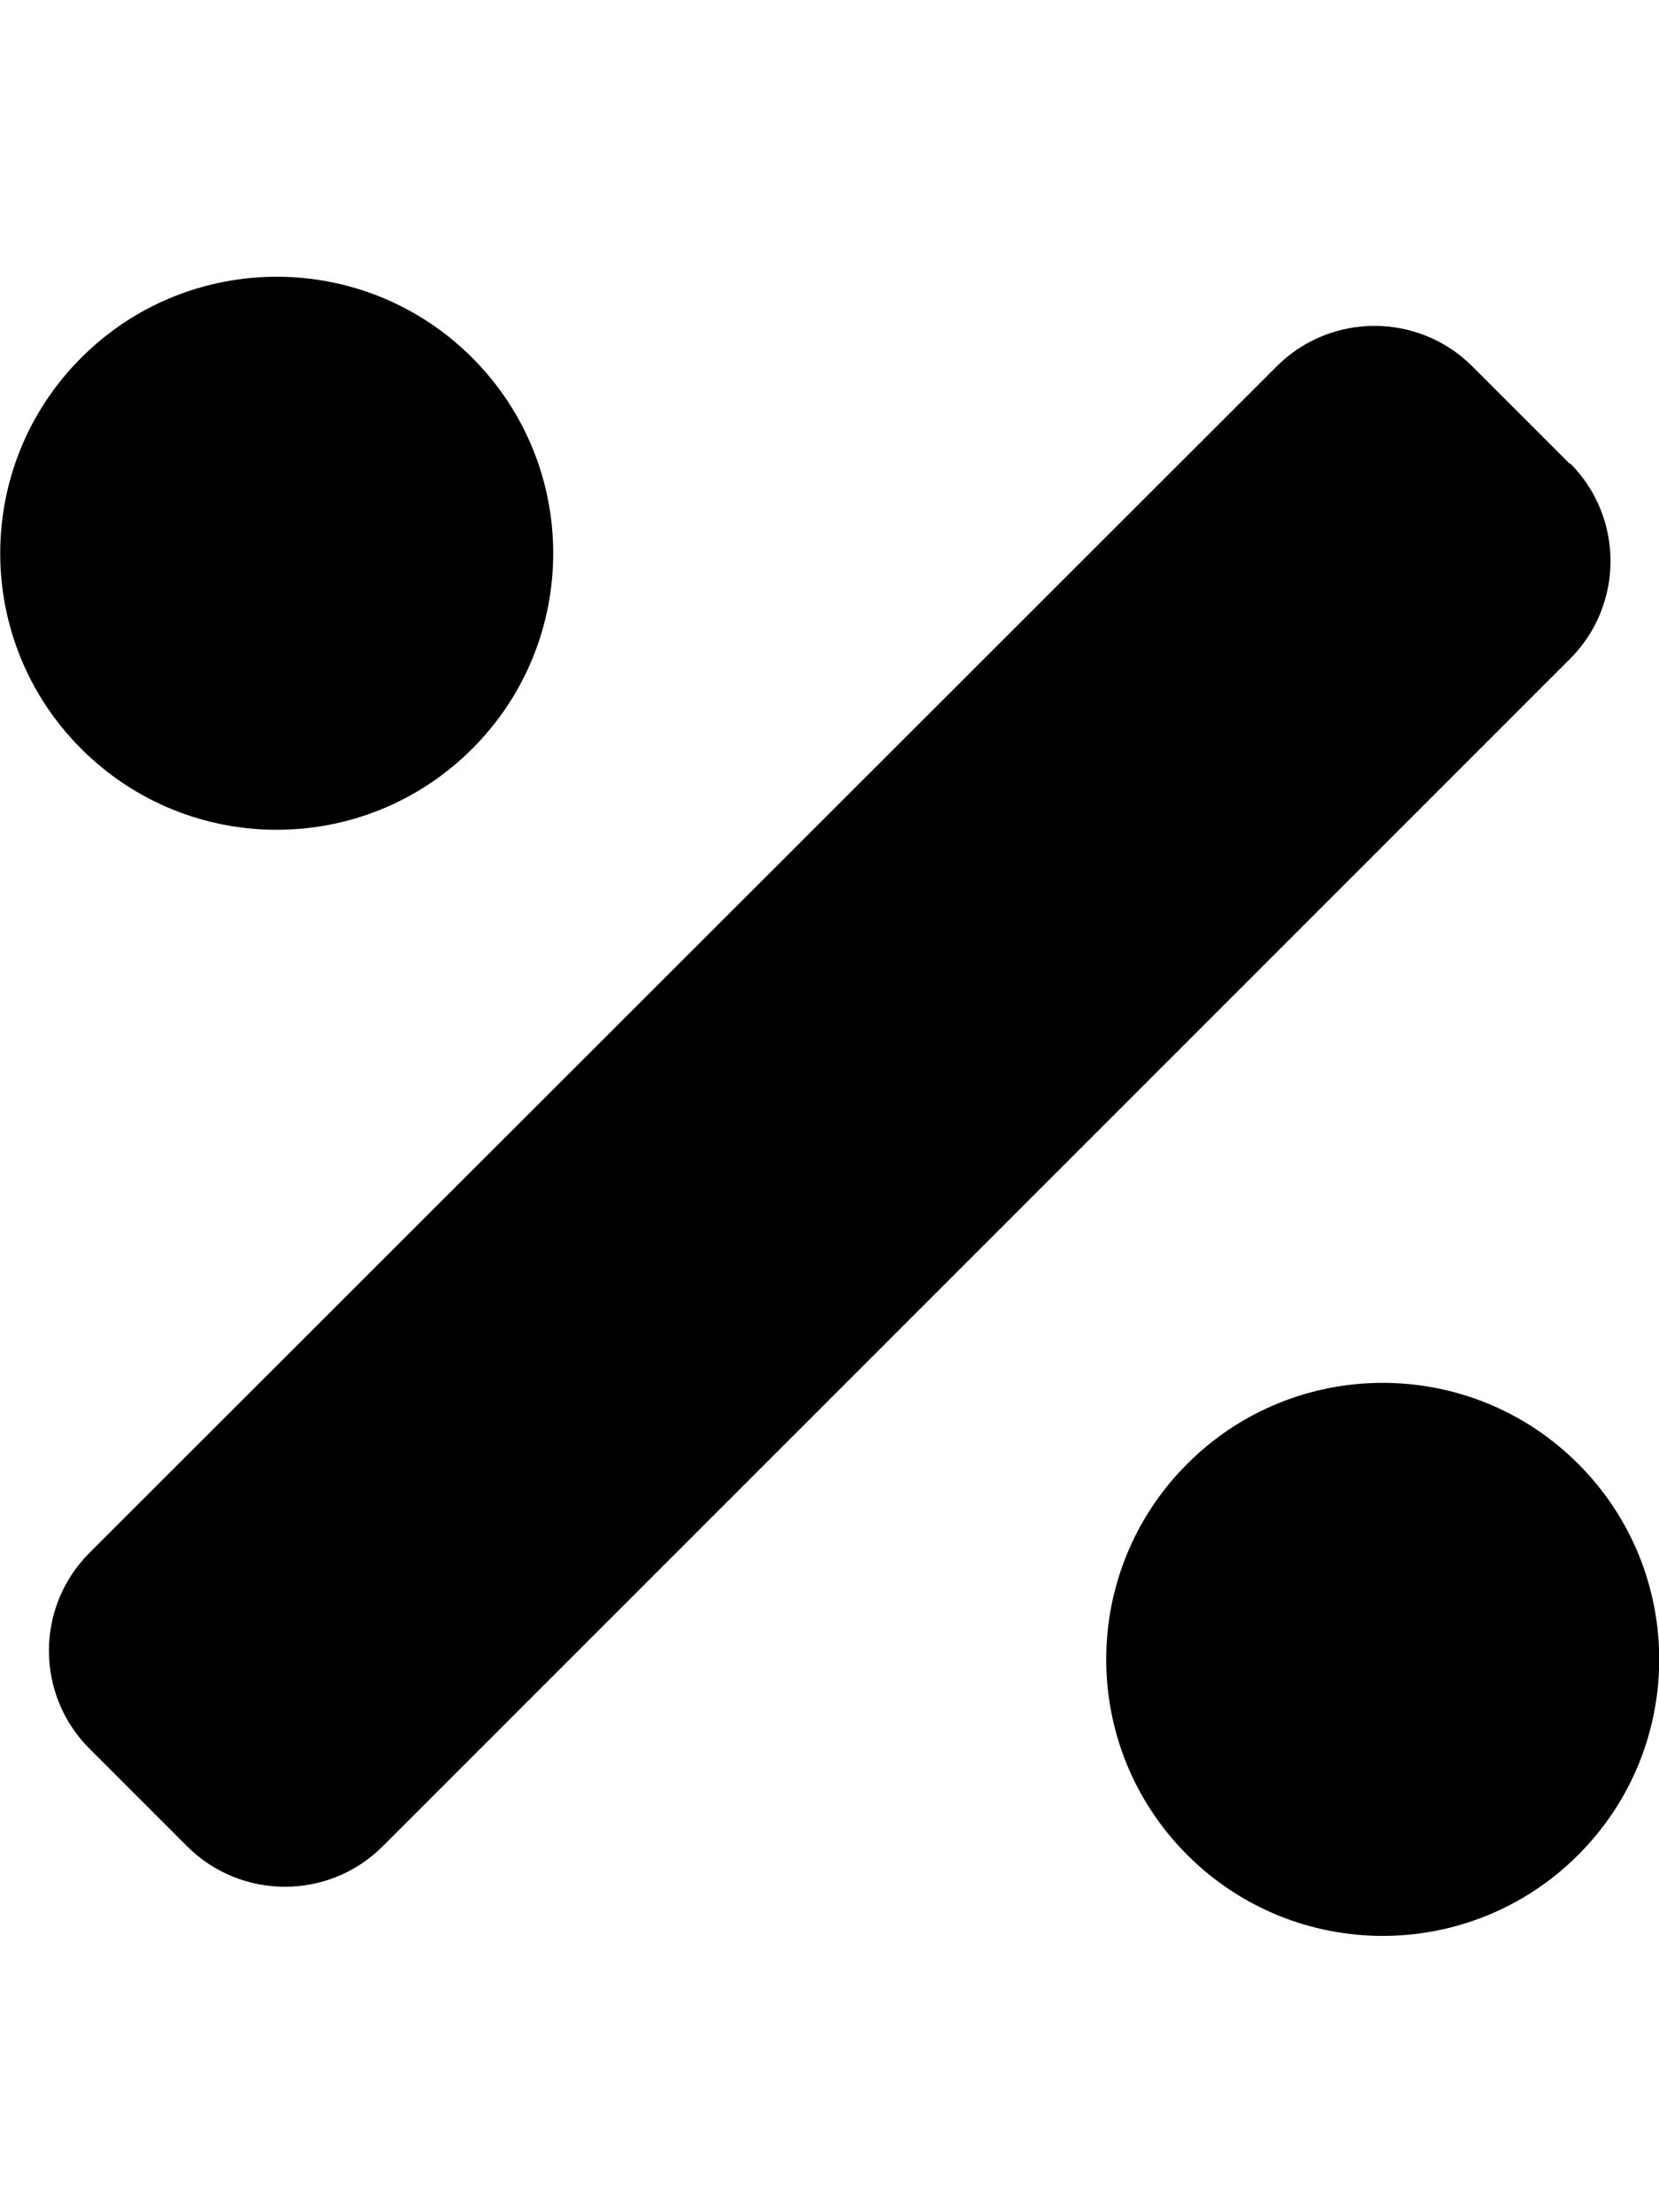 <?xml version="1.0" encoding="UTF-8"?> <svg xmlns="http://www.w3.org/2000/svg" viewBox="0 0 384 512"><path d="M109.3 173.3c25-25 25-65.5 0-90.5-25-25-65.5-25-90.5 0-25 25-25 65.5 0 90.5 25 25 65.5 25 90.5 0zm256 165.5c-25-25-65.5-25-90.5 0-25 25-25 65.5 0 90.5 25 25 65.5 25 90.5 0 25-25 25-65.5 0-90.5zm-1.9-231.4l-22.6-22.6c-12.5-12.5-32.8-12.5-45.3 0L20.7 359.4c-12.5 12.5-12.5 32.8 0 45.3l22.6 22.6c12.5 12.5 32.8 12.5 45.3 0l274.8-274.8c12.5-12.5 12.5-32.8 0-45.3z"></path></svg> 